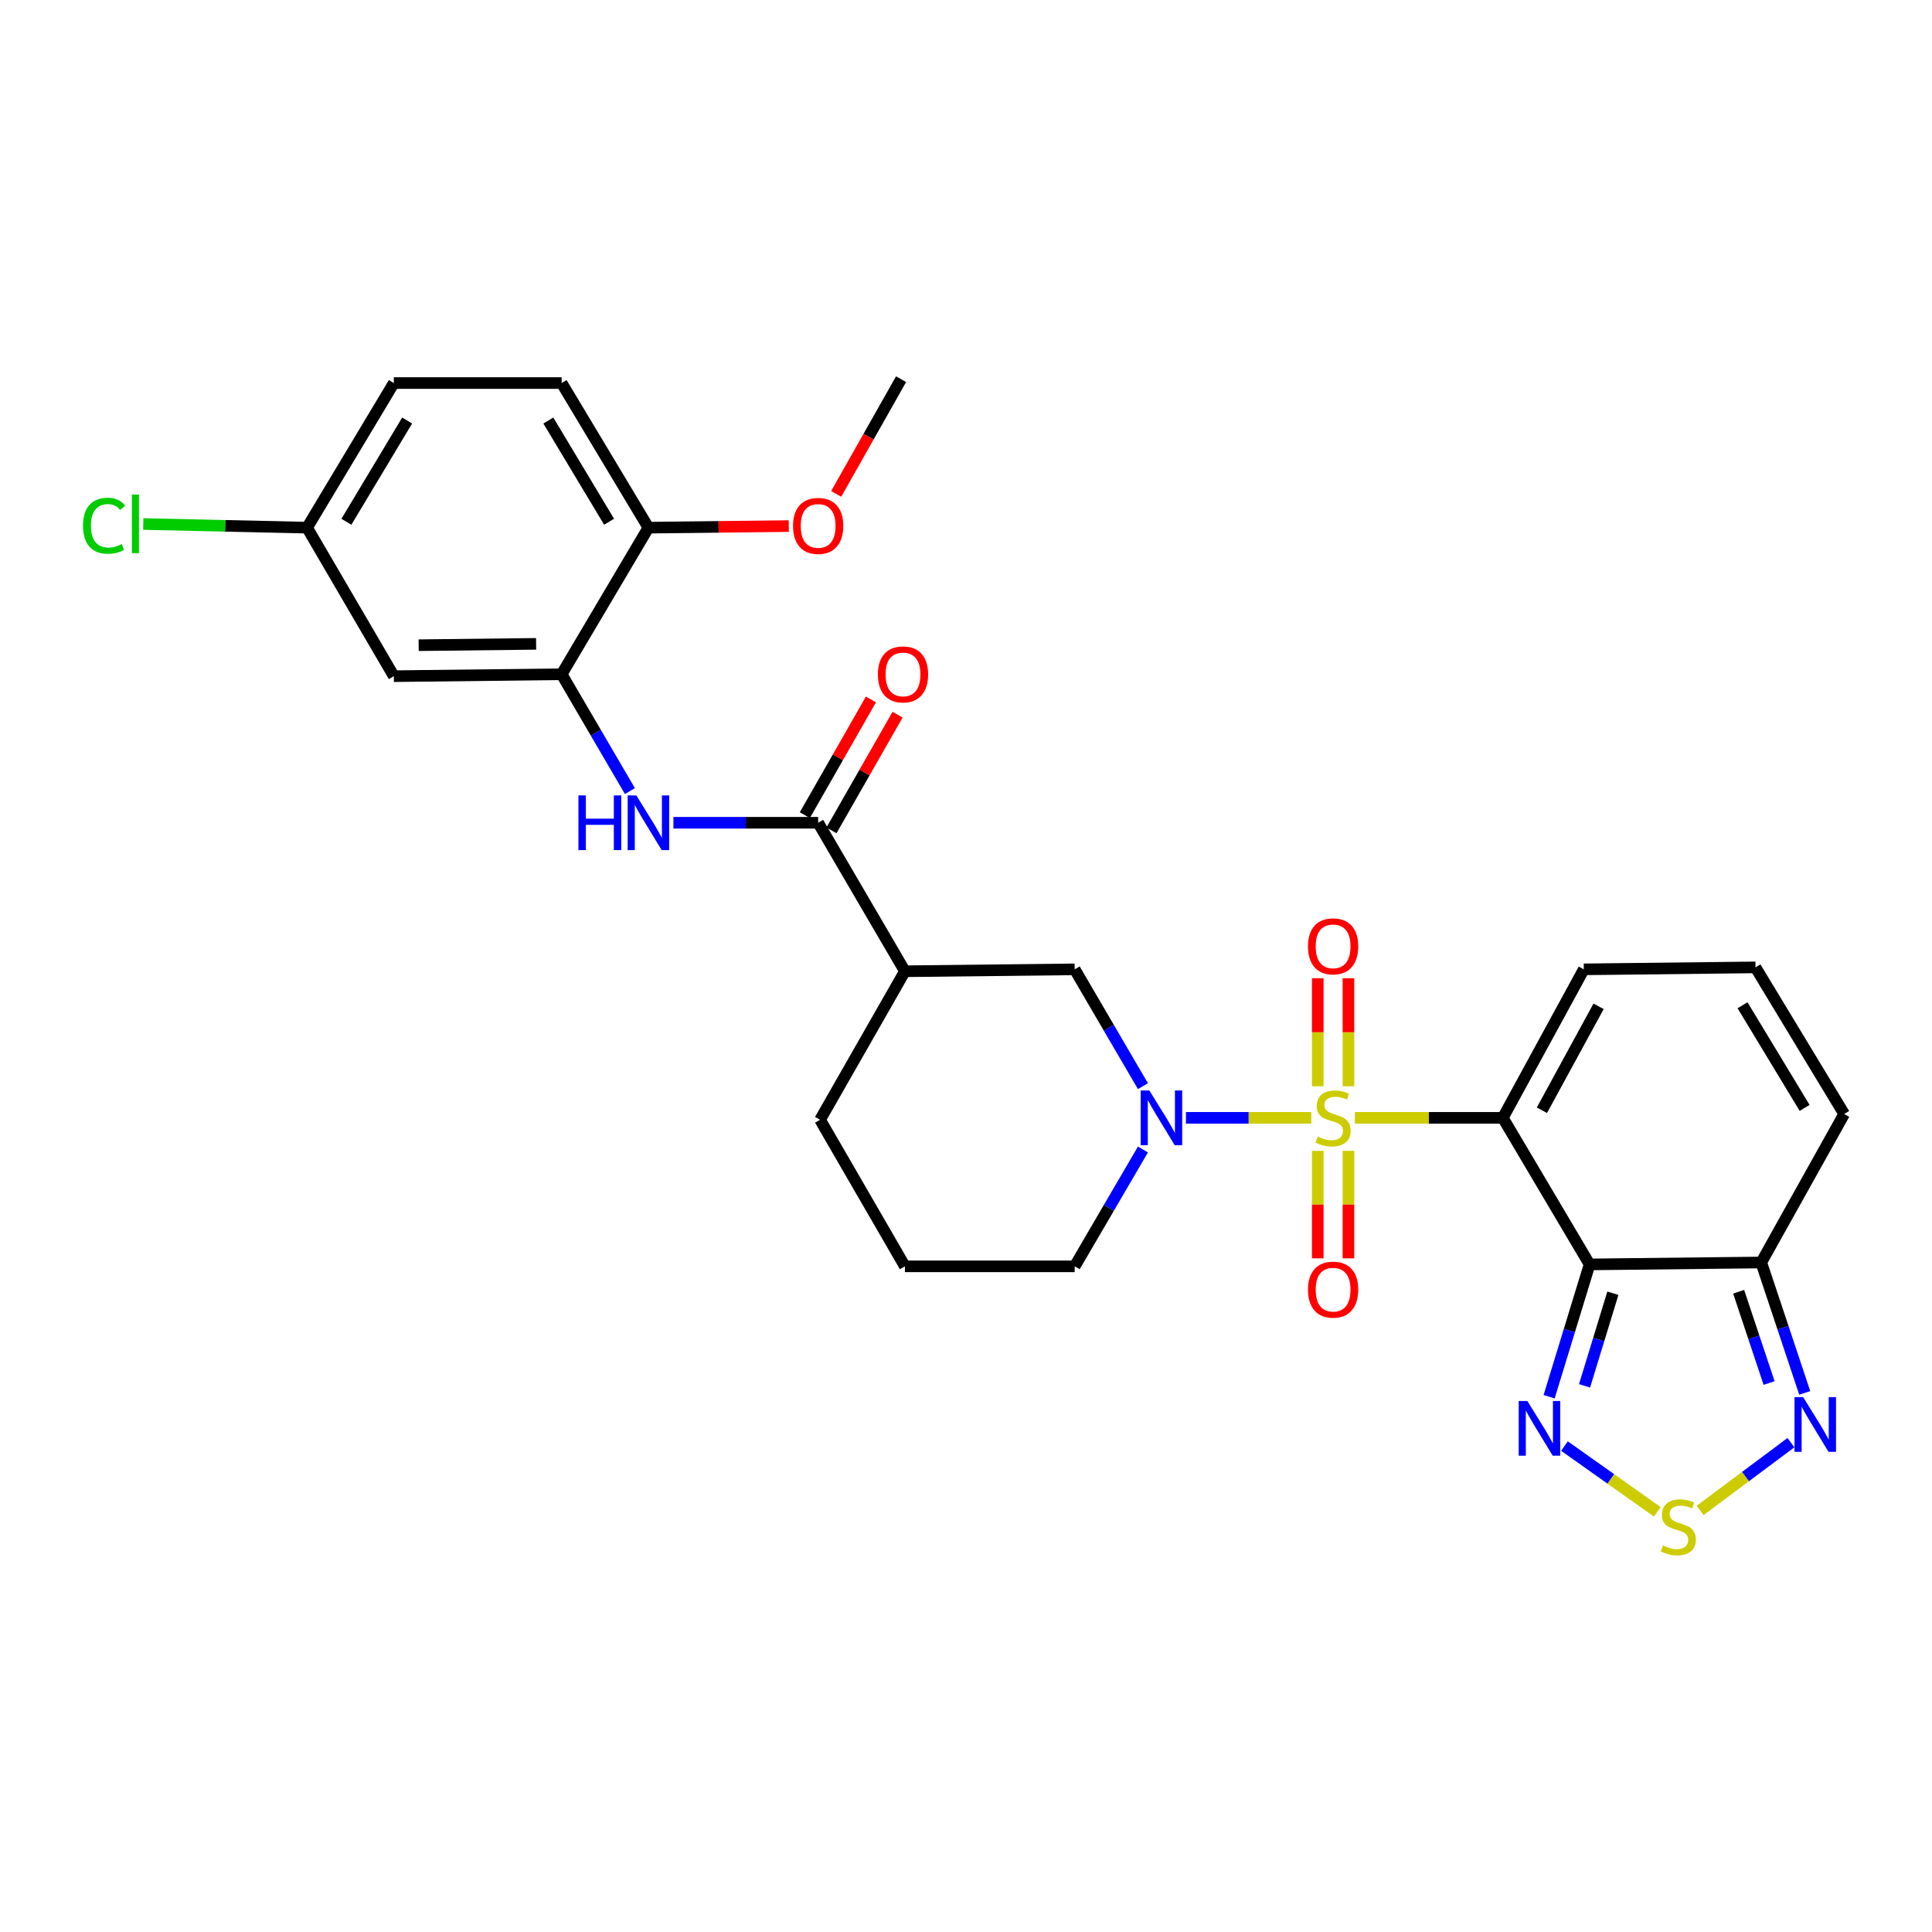 <?xml version='1.0' encoding='iso-8859-1'?>
<svg version='1.1' baseProfile='full'
              xmlns='http://www.w3.org/2000/svg'
                      xmlns:rdkit='http://www.rdkit.org/xml'
                      xmlns:xlink='http://www.w3.org/1999/xlink'
                  xml:space='preserve'
width='1000px' height='1000px' viewBox='0 0 1000 1000'>
<!-- END OF HEADER -->
<rect style='opacity:1.0;fill:#FFFFFF;stroke:none' width='1000' height='1000' x='0' y='0'> </rect>
<path class='bond-0' d='M 701.288,578.589 L 739.573,578.589' style='fill:none;fill-rule:evenodd;stroke:#CCCC00;stroke-width:6px;stroke-linecap:butt;stroke-linejoin:miter;stroke-opacity:1' />
<path class='bond-0' d='M 739.573,578.589 L 777.858,578.589' style='fill:none;fill-rule:evenodd;stroke:#000000;stroke-width:6px;stroke-linecap:butt;stroke-linejoin:miter;stroke-opacity:1' />
<path class='bond-2' d='M 678.711,578.589 L 646.275,578.589' style='fill:none;fill-rule:evenodd;stroke:#CCCC00;stroke-width:6px;stroke-linecap:butt;stroke-linejoin:miter;stroke-opacity:1' />
<path class='bond-2' d='M 646.275,578.589 L 613.84,578.589' style='fill:none;fill-rule:evenodd;stroke:#0000FF;stroke-width:6px;stroke-linecap:butt;stroke-linejoin:miter;stroke-opacity:1' />
<path class='bond-12' d='M 682.07,595.691 L 682.07,623.509' style='fill:none;fill-rule:evenodd;stroke:#CCCC00;stroke-width:6px;stroke-linecap:butt;stroke-linejoin:miter;stroke-opacity:1' />
<path class='bond-12' d='M 682.07,623.509 L 682.07,651.327' style='fill:none;fill-rule:evenodd;stroke:#FF0000;stroke-width:6px;stroke-linecap:butt;stroke-linejoin:miter;stroke-opacity:1' />
<path class='bond-12' d='M 697.954,595.691 L 697.954,623.509' style='fill:none;fill-rule:evenodd;stroke:#CCCC00;stroke-width:6px;stroke-linecap:butt;stroke-linejoin:miter;stroke-opacity:1' />
<path class='bond-12' d='M 697.954,623.509 L 697.954,651.327' style='fill:none;fill-rule:evenodd;stroke:#FF0000;stroke-width:6px;stroke-linecap:butt;stroke-linejoin:miter;stroke-opacity:1' />
<path class='bond-13' d='M 697.954,562.248 L 697.954,534.284' style='fill:none;fill-rule:evenodd;stroke:#CCCC00;stroke-width:6px;stroke-linecap:butt;stroke-linejoin:miter;stroke-opacity:1' />
<path class='bond-13' d='M 697.954,534.284 L 697.954,506.319' style='fill:none;fill-rule:evenodd;stroke:#FF0000;stroke-width:6px;stroke-linecap:butt;stroke-linejoin:miter;stroke-opacity:1' />
<path class='bond-13' d='M 682.07,562.248 L 682.07,534.284' style='fill:none;fill-rule:evenodd;stroke:#CCCC00;stroke-width:6px;stroke-linecap:butt;stroke-linejoin:miter;stroke-opacity:1' />
<path class='bond-13' d='M 682.07,534.284 L 682.07,506.319' style='fill:none;fill-rule:evenodd;stroke:#FF0000;stroke-width:6px;stroke-linecap:butt;stroke-linejoin:miter;stroke-opacity:1' />
<path class='bond-1' d='M 777.858,578.589 L 822.773,654.46' style='fill:none;fill-rule:evenodd;stroke:#000000;stroke-width:6px;stroke-linecap:butt;stroke-linejoin:miter;stroke-opacity:1' />
<path class='bond-14' d='M 777.858,578.589 L 819.773,501.73' style='fill:none;fill-rule:evenodd;stroke:#000000;stroke-width:6px;stroke-linecap:butt;stroke-linejoin:miter;stroke-opacity:1' />
<path class='bond-14' d='M 798.09,574.665 L 827.43,520.864' style='fill:none;fill-rule:evenodd;stroke:#000000;stroke-width:6px;stroke-linecap:butt;stroke-linejoin:miter;stroke-opacity:1' />
<path class='bond-3' d='M 822.773,654.46 L 812.302,688.698' style='fill:none;fill-rule:evenodd;stroke:#000000;stroke-width:6px;stroke-linecap:butt;stroke-linejoin:miter;stroke-opacity:1' />
<path class='bond-3' d='M 812.302,688.698 L 801.83,722.936' style='fill:none;fill-rule:evenodd;stroke:#0000FF;stroke-width:6px;stroke-linecap:butt;stroke-linejoin:miter;stroke-opacity:1' />
<path class='bond-3' d='M 834.821,669.377 L 827.491,693.343' style='fill:none;fill-rule:evenodd;stroke:#000000;stroke-width:6px;stroke-linecap:butt;stroke-linejoin:miter;stroke-opacity:1' />
<path class='bond-3' d='M 827.491,693.343 L 820.161,717.31' style='fill:none;fill-rule:evenodd;stroke:#0000FF;stroke-width:6px;stroke-linecap:butt;stroke-linejoin:miter;stroke-opacity:1' />
<path class='bond-4' d='M 822.773,654.46 L 911.616,653.463' style='fill:none;fill-rule:evenodd;stroke:#000000;stroke-width:6px;stroke-linecap:butt;stroke-linejoin:miter;stroke-opacity:1' />
<path class='bond-11' d='M 591.587,562.204 L 573.921,531.967' style='fill:none;fill-rule:evenodd;stroke:#0000FF;stroke-width:6px;stroke-linecap:butt;stroke-linejoin:miter;stroke-opacity:1' />
<path class='bond-11' d='M 573.921,531.967 L 556.254,501.73' style='fill:none;fill-rule:evenodd;stroke:#000000;stroke-width:6px;stroke-linecap:butt;stroke-linejoin:miter;stroke-opacity:1' />
<path class='bond-22' d='M 591.588,594.975 L 573.921,625.216' style='fill:none;fill-rule:evenodd;stroke:#0000FF;stroke-width:6px;stroke-linecap:butt;stroke-linejoin:miter;stroke-opacity:1' />
<path class='bond-22' d='M 573.921,625.216 L 556.254,655.457' style='fill:none;fill-rule:evenodd;stroke:#000000;stroke-width:6px;stroke-linecap:butt;stroke-linejoin:miter;stroke-opacity:1' />
<path class='bond-5' d='M 809.763,748.481 L 833.786,765.496' style='fill:none;fill-rule:evenodd;stroke:#0000FF;stroke-width:6px;stroke-linecap:butt;stroke-linejoin:miter;stroke-opacity:1' />
<path class='bond-5' d='M 833.786,765.496 L 857.809,782.511' style='fill:none;fill-rule:evenodd;stroke:#CCCC00;stroke-width:6px;stroke-linecap:butt;stroke-linejoin:miter;stroke-opacity:1' />
<path class='bond-7' d='M 911.616,653.463 L 922.868,687.206' style='fill:none;fill-rule:evenodd;stroke:#000000;stroke-width:6px;stroke-linecap:butt;stroke-linejoin:miter;stroke-opacity:1' />
<path class='bond-7' d='M 922.868,687.206 L 934.121,720.95' style='fill:none;fill-rule:evenodd;stroke:#0000FF;stroke-width:6px;stroke-linecap:butt;stroke-linejoin:miter;stroke-opacity:1' />
<path class='bond-7' d='M 899.923,668.611 L 907.8,692.231' style='fill:none;fill-rule:evenodd;stroke:#000000;stroke-width:6px;stroke-linecap:butt;stroke-linejoin:miter;stroke-opacity:1' />
<path class='bond-7' d='M 907.8,692.231 L 915.677,715.852' style='fill:none;fill-rule:evenodd;stroke:#0000FF;stroke-width:6px;stroke-linecap:butt;stroke-linejoin:miter;stroke-opacity:1' />
<path class='bond-30' d='M 911.616,653.463 L 954.545,576.604' style='fill:none;fill-rule:evenodd;stroke:#000000;stroke-width:6px;stroke-linecap:butt;stroke-linejoin:miter;stroke-opacity:1' />
<path class='bond-31' d='M 879.986,781.795 L 903.483,764.258' style='fill:none;fill-rule:evenodd;stroke:#CCCC00;stroke-width:6px;stroke-linecap:butt;stroke-linejoin:miter;stroke-opacity:1' />
<path class='bond-31' d='M 903.483,764.258 L 926.981,746.722' style='fill:none;fill-rule:evenodd;stroke:#0000FF;stroke-width:6px;stroke-linecap:butt;stroke-linejoin:miter;stroke-opacity:1' />
<path class='bond-6' d='M 423.476,425.859 L 468.383,502.718' style='fill:none;fill-rule:evenodd;stroke:#000000;stroke-width:6px;stroke-linecap:butt;stroke-linejoin:miter;stroke-opacity:1' />
<path class='bond-9' d='M 423.476,425.859 L 386.017,425.859' style='fill:none;fill-rule:evenodd;stroke:#000000;stroke-width:6px;stroke-linecap:butt;stroke-linejoin:miter;stroke-opacity:1' />
<path class='bond-9' d='M 386.017,425.859 L 348.558,425.859' style='fill:none;fill-rule:evenodd;stroke:#0000FF;stroke-width:6px;stroke-linecap:butt;stroke-linejoin:miter;stroke-opacity:1' />
<path class='bond-19' d='M 430.372,429.799 L 447.482,399.852' style='fill:none;fill-rule:evenodd;stroke:#000000;stroke-width:6px;stroke-linecap:butt;stroke-linejoin:miter;stroke-opacity:1' />
<path class='bond-19' d='M 447.482,399.852 L 464.592,369.904' style='fill:none;fill-rule:evenodd;stroke:#FF0000;stroke-width:6px;stroke-linecap:butt;stroke-linejoin:miter;stroke-opacity:1' />
<path class='bond-19' d='M 416.58,421.919 L 433.691,391.972' style='fill:none;fill-rule:evenodd;stroke:#000000;stroke-width:6px;stroke-linecap:butt;stroke-linejoin:miter;stroke-opacity:1' />
<path class='bond-19' d='M 433.691,391.972 L 450.801,362.025' style='fill:none;fill-rule:evenodd;stroke:#FF0000;stroke-width:6px;stroke-linecap:butt;stroke-linejoin:miter;stroke-opacity:1' />
<path class='bond-8' d='M 468.383,502.718 L 556.254,501.73' style='fill:none;fill-rule:evenodd;stroke:#000000;stroke-width:6px;stroke-linecap:butt;stroke-linejoin:miter;stroke-opacity:1' />
<path class='bond-29' d='M 468.383,502.718 L 424.464,579.595' style='fill:none;fill-rule:evenodd;stroke:#000000;stroke-width:6px;stroke-linecap:butt;stroke-linejoin:miter;stroke-opacity:1' />
<path class='bond-10' d='M 326.047,409.474 L 308.377,379.232' style='fill:none;fill-rule:evenodd;stroke:#0000FF;stroke-width:6px;stroke-linecap:butt;stroke-linejoin:miter;stroke-opacity:1' />
<path class='bond-10' d='M 308.377,379.232 L 290.706,348.991' style='fill:none;fill-rule:evenodd;stroke:#000000;stroke-width:6px;stroke-linecap:butt;stroke-linejoin:miter;stroke-opacity:1' />
<path class='bond-15' d='M 290.706,348.991 L 203.849,349.988' style='fill:none;fill-rule:evenodd;stroke:#000000;stroke-width:6px;stroke-linecap:butt;stroke-linejoin:miter;stroke-opacity:1' />
<path class='bond-15' d='M 277.495,333.258 L 216.696,333.956' style='fill:none;fill-rule:evenodd;stroke:#000000;stroke-width:6px;stroke-linecap:butt;stroke-linejoin:miter;stroke-opacity:1' />
<path class='bond-18' d='M 290.706,348.991 L 335.622,273.12' style='fill:none;fill-rule:evenodd;stroke:#000000;stroke-width:6px;stroke-linecap:butt;stroke-linejoin:miter;stroke-opacity:1' />
<path class='bond-16' d='M 819.773,501.73 L 908.633,500.715' style='fill:none;fill-rule:evenodd;stroke:#000000;stroke-width:6px;stroke-linecap:butt;stroke-linejoin:miter;stroke-opacity:1' />
<path class='bond-21' d='M 203.849,349.988 L 158.943,273.12' style='fill:none;fill-rule:evenodd;stroke:#000000;stroke-width:6px;stroke-linecap:butt;stroke-linejoin:miter;stroke-opacity:1' />
<path class='bond-17' d='M 908.633,500.715 L 954.545,576.604' style='fill:none;fill-rule:evenodd;stroke:#000000;stroke-width:6px;stroke-linecap:butt;stroke-linejoin:miter;stroke-opacity:1' />
<path class='bond-17' d='M 901.93,520.321 L 934.069,573.443' style='fill:none;fill-rule:evenodd;stroke:#000000;stroke-width:6px;stroke-linecap:butt;stroke-linejoin:miter;stroke-opacity:1' />
<path class='bond-20' d='M 335.622,273.12 L 290.706,198.264' style='fill:none;fill-rule:evenodd;stroke:#000000;stroke-width:6px;stroke-linecap:butt;stroke-linejoin:miter;stroke-opacity:1' />
<path class='bond-20' d='M 315.265,270.064 L 283.824,217.665' style='fill:none;fill-rule:evenodd;stroke:#000000;stroke-width:6px;stroke-linecap:butt;stroke-linejoin:miter;stroke-opacity:1' />
<path class='bond-26' d='M 335.622,273.12 L 371.951,272.712' style='fill:none;fill-rule:evenodd;stroke:#000000;stroke-width:6px;stroke-linecap:butt;stroke-linejoin:miter;stroke-opacity:1' />
<path class='bond-26' d='M 371.951,272.712 L 408.279,272.303' style='fill:none;fill-rule:evenodd;stroke:#FF0000;stroke-width:6px;stroke-linecap:butt;stroke-linejoin:miter;stroke-opacity:1' />
<path class='bond-23' d='M 290.706,198.264 L 203.849,198.264' style='fill:none;fill-rule:evenodd;stroke:#000000;stroke-width:6px;stroke-linecap:butt;stroke-linejoin:miter;stroke-opacity:1' />
<path class='bond-24' d='M 158.943,273.12 L 116.548,272.173' style='fill:none;fill-rule:evenodd;stroke:#000000;stroke-width:6px;stroke-linecap:butt;stroke-linejoin:miter;stroke-opacity:1' />
<path class='bond-24' d='M 116.548,272.173 L 74.153,271.226' style='fill:none;fill-rule:evenodd;stroke:#00CC00;stroke-width:6px;stroke-linecap:butt;stroke-linejoin:miter;stroke-opacity:1' />
<path class='bond-32' d='M 158.943,273.12 L 203.849,198.264' style='fill:none;fill-rule:evenodd;stroke:#000000;stroke-width:6px;stroke-linecap:butt;stroke-linejoin:miter;stroke-opacity:1' />
<path class='bond-32' d='M 179.299,270.063 L 210.734,217.664' style='fill:none;fill-rule:evenodd;stroke:#000000;stroke-width:6px;stroke-linecap:butt;stroke-linejoin:miter;stroke-opacity:1' />
<path class='bond-27' d='M 556.254,655.457 L 468.383,655.457' style='fill:none;fill-rule:evenodd;stroke:#000000;stroke-width:6px;stroke-linecap:butt;stroke-linejoin:miter;stroke-opacity:1' />
<path class='bond-25' d='M 424.464,579.595 L 468.383,655.457' style='fill:none;fill-rule:evenodd;stroke:#000000;stroke-width:6px;stroke-linecap:butt;stroke-linejoin:miter;stroke-opacity:1' />
<path class='bond-28' d='M 432.81,255.633 L 449.603,225.947' style='fill:none;fill-rule:evenodd;stroke:#FF0000;stroke-width:6px;stroke-linecap:butt;stroke-linejoin:miter;stroke-opacity:1' />
<path class='bond-28' d='M 449.603,225.947 L 466.397,196.261' style='fill:none;fill-rule:evenodd;stroke:#000000;stroke-width:6px;stroke-linecap:butt;stroke-linejoin:miter;stroke-opacity:1' />
<path  class='atom-0' d='M 682.012 588.309
Q 682.332 588.429, 683.652 588.989
Q 684.972 589.549, 686.412 589.909
Q 687.892 590.229, 689.332 590.229
Q 692.012 590.229, 693.572 588.949
Q 695.132 587.629, 695.132 585.349
Q 695.132 583.789, 694.332 582.829
Q 693.572 581.869, 692.372 581.349
Q 691.172 580.829, 689.172 580.229
Q 686.652 579.469, 685.132 578.749
Q 683.652 578.029, 682.572 576.509
Q 681.532 574.989, 681.532 572.429
Q 681.532 568.869, 683.932 566.669
Q 686.372 564.469, 691.172 564.469
Q 694.452 564.469, 698.172 566.029
L 697.252 569.109
Q 693.852 567.709, 691.292 567.709
Q 688.532 567.709, 687.012 568.869
Q 685.492 569.989, 685.532 571.949
Q 685.532 573.469, 686.292 574.389
Q 687.092 575.309, 688.212 575.829
Q 689.372 576.349, 691.292 576.949
Q 693.852 577.749, 695.372 578.549
Q 696.892 579.349, 697.972 580.989
Q 699.092 582.589, 699.092 585.349
Q 699.092 589.269, 696.452 591.389
Q 693.852 593.469, 689.492 593.469
Q 686.972 593.469, 685.052 592.909
Q 683.172 592.389, 680.932 591.469
L 682.012 588.309
' fill='#CCCC00'/>
<path  class='atom-3' d='M 594.901 564.429
L 604.181 579.429
Q 605.101 580.909, 606.581 583.589
Q 608.061 586.269, 608.141 586.429
L 608.141 564.429
L 611.901 564.429
L 611.901 592.749
L 608.021 592.749
L 598.061 576.349
Q 596.901 574.429, 595.661 572.229
Q 594.461 570.029, 594.101 569.349
L 594.101 592.749
L 590.421 592.749
L 590.421 564.429
L 594.901 564.429
' fill='#0000FF'/>
<path  class='atom-4' d='M 790.561 725.154
L 799.841 740.154
Q 800.761 741.634, 802.241 744.314
Q 803.721 746.994, 803.801 747.154
L 803.801 725.154
L 807.561 725.154
L 807.561 753.474
L 803.681 753.474
L 793.721 737.074
Q 792.561 735.154, 791.321 732.954
Q 790.121 730.754, 789.761 730.074
L 789.761 753.474
L 786.081 753.474
L 786.081 725.154
L 790.561 725.154
' fill='#0000FF'/>
<path  class='atom-6' d='M 860.694 799.941
Q 861.014 800.061, 862.334 800.621
Q 863.654 801.181, 865.094 801.541
Q 866.574 801.861, 868.014 801.861
Q 870.694 801.861, 872.254 800.581
Q 873.814 799.261, 873.814 796.981
Q 873.814 795.421, 873.014 794.461
Q 872.254 793.501, 871.054 792.981
Q 869.854 792.461, 867.854 791.861
Q 865.334 791.101, 863.814 790.381
Q 862.334 789.661, 861.254 788.141
Q 860.214 786.621, 860.214 784.061
Q 860.214 780.501, 862.614 778.301
Q 865.054 776.101, 869.854 776.101
Q 873.134 776.101, 876.854 777.661
L 875.934 780.741
Q 872.534 779.341, 869.974 779.341
Q 867.214 779.341, 865.694 780.501
Q 864.174 781.621, 864.214 783.581
Q 864.214 785.101, 864.974 786.021
Q 865.774 786.941, 866.894 787.461
Q 868.054 787.981, 869.974 788.581
Q 872.534 789.381, 874.054 790.181
Q 875.574 790.981, 876.654 792.621
Q 877.774 794.221, 877.774 796.981
Q 877.774 800.901, 875.134 803.021
Q 872.534 805.101, 868.174 805.101
Q 865.654 805.101, 863.734 804.541
Q 861.854 804.021, 859.614 803.101
L 860.694 799.941
' fill='#CCCC00'/>
<path  class='atom-8' d='M 933.32 723.16
L 942.6 738.16
Q 943.52 739.64, 945 742.32
Q 946.48 745, 946.56 745.16
L 946.56 723.16
L 950.32 723.16
L 950.32 751.48
L 946.44 751.48
L 936.48 735.08
Q 935.32 733.16, 934.08 730.96
Q 932.88 728.76, 932.52 728.08
L 932.52 751.48
L 928.84 751.48
L 928.84 723.16
L 933.32 723.16
' fill='#0000FF'/>
<path  class='atom-10' d='M 299.402 411.699
L 303.242 411.699
L 303.242 423.739
L 317.722 423.739
L 317.722 411.699
L 321.562 411.699
L 321.562 440.019
L 317.722 440.019
L 317.722 426.939
L 303.242 426.939
L 303.242 440.019
L 299.402 440.019
L 299.402 411.699
' fill='#0000FF'/>
<path  class='atom-10' d='M 329.362 411.699
L 338.642 426.699
Q 339.562 428.179, 341.042 430.859
Q 342.522 433.539, 342.602 433.699
L 342.602 411.699
L 346.362 411.699
L 346.362 440.019
L 342.482 440.019
L 332.522 423.619
Q 331.362 421.699, 330.122 419.499
Q 328.922 417.299, 328.562 416.619
L 328.562 440.019
L 324.882 440.019
L 324.882 411.699
L 329.362 411.699
' fill='#0000FF'/>
<path  class='atom-13' d='M 677.012 667.521
Q 677.012 660.721, 680.372 656.921
Q 683.732 653.121, 690.012 653.121
Q 696.292 653.121, 699.652 656.921
Q 703.012 660.721, 703.012 667.521
Q 703.012 674.401, 699.612 678.321
Q 696.212 682.201, 690.012 682.201
Q 683.772 682.201, 680.372 678.321
Q 677.012 674.441, 677.012 667.521
M 690.012 679.001
Q 694.332 679.001, 696.652 676.121
Q 699.012 673.201, 699.012 667.521
Q 699.012 661.961, 696.652 659.161
Q 694.332 656.321, 690.012 656.321
Q 685.692 656.321, 683.332 659.121
Q 681.012 661.921, 681.012 667.521
Q 681.012 673.241, 683.332 676.121
Q 685.692 679.001, 690.012 679.001
' fill='#FF0000'/>
<path  class='atom-14' d='M 677.012 489.827
Q 677.012 483.027, 680.372 479.227
Q 683.732 475.427, 690.012 475.427
Q 696.292 475.427, 699.652 479.227
Q 703.012 483.027, 703.012 489.827
Q 703.012 496.707, 699.612 500.627
Q 696.212 504.507, 690.012 504.507
Q 683.772 504.507, 680.372 500.627
Q 677.012 496.747, 677.012 489.827
M 690.012 501.307
Q 694.332 501.307, 696.652 498.427
Q 699.012 495.507, 699.012 489.827
Q 699.012 484.267, 696.652 481.467
Q 694.332 478.627, 690.012 478.627
Q 685.692 478.627, 683.332 481.427
Q 681.012 484.227, 681.012 489.827
Q 681.012 495.547, 683.332 498.427
Q 685.692 501.307, 690.012 501.307
' fill='#FF0000'/>
<path  class='atom-20' d='M 454.394 349.071
Q 454.394 342.271, 457.754 338.471
Q 461.114 334.671, 467.394 334.671
Q 473.674 334.671, 477.034 338.471
Q 480.394 342.271, 480.394 349.071
Q 480.394 355.951, 476.994 359.871
Q 473.594 363.751, 467.394 363.751
Q 461.154 363.751, 457.754 359.871
Q 454.394 355.991, 454.394 349.071
M 467.394 360.551
Q 471.714 360.551, 474.034 357.671
Q 476.394 354.751, 476.394 349.071
Q 476.394 343.511, 474.034 340.711
Q 471.714 337.871, 467.394 337.871
Q 463.074 337.871, 460.714 340.671
Q 458.394 343.471, 458.394 349.071
Q 458.394 354.791, 460.714 357.671
Q 463.074 360.551, 467.394 360.551
' fill='#FF0000'/>
<path  class='atom-25' d='M 42.971 272.115
Q 42.971 265.075, 46.251 261.395
Q 49.571 257.675, 55.851 257.675
Q 61.691 257.675, 64.811 261.795
L 62.171 263.955
Q 59.891 260.955, 55.851 260.955
Q 51.571 260.955, 49.291 263.835
Q 47.051 266.675, 47.051 272.115
Q 47.051 277.715, 49.371 280.595
Q 51.731 283.475, 56.291 283.475
Q 59.411 283.475, 63.051 281.595
L 64.171 284.595
Q 62.691 285.555, 60.451 286.115
Q 58.211 286.675, 55.731 286.675
Q 49.571 286.675, 46.251 282.915
Q 42.971 279.155, 42.971 272.115
' fill='#00CC00'/>
<path  class='atom-25' d='M 68.251 255.955
L 71.931 255.955
L 71.931 286.315
L 68.251 286.315
L 68.251 255.955
' fill='#00CC00'/>
<path  class='atom-27' d='M 410.476 272.212
Q 410.476 265.412, 413.836 261.612
Q 417.196 257.812, 423.476 257.812
Q 429.756 257.812, 433.116 261.612
Q 436.476 265.412, 436.476 272.212
Q 436.476 279.092, 433.076 283.012
Q 429.676 286.892, 423.476 286.892
Q 417.236 286.892, 413.836 283.012
Q 410.476 279.132, 410.476 272.212
M 423.476 283.692
Q 427.796 283.692, 430.116 280.812
Q 432.476 277.892, 432.476 272.212
Q 432.476 266.652, 430.116 263.852
Q 427.796 261.012, 423.476 261.012
Q 419.156 261.012, 416.796 263.812
Q 414.476 266.612, 414.476 272.212
Q 414.476 277.932, 416.796 280.812
Q 419.156 283.692, 423.476 283.692
' fill='#FF0000'/>
</svg>
